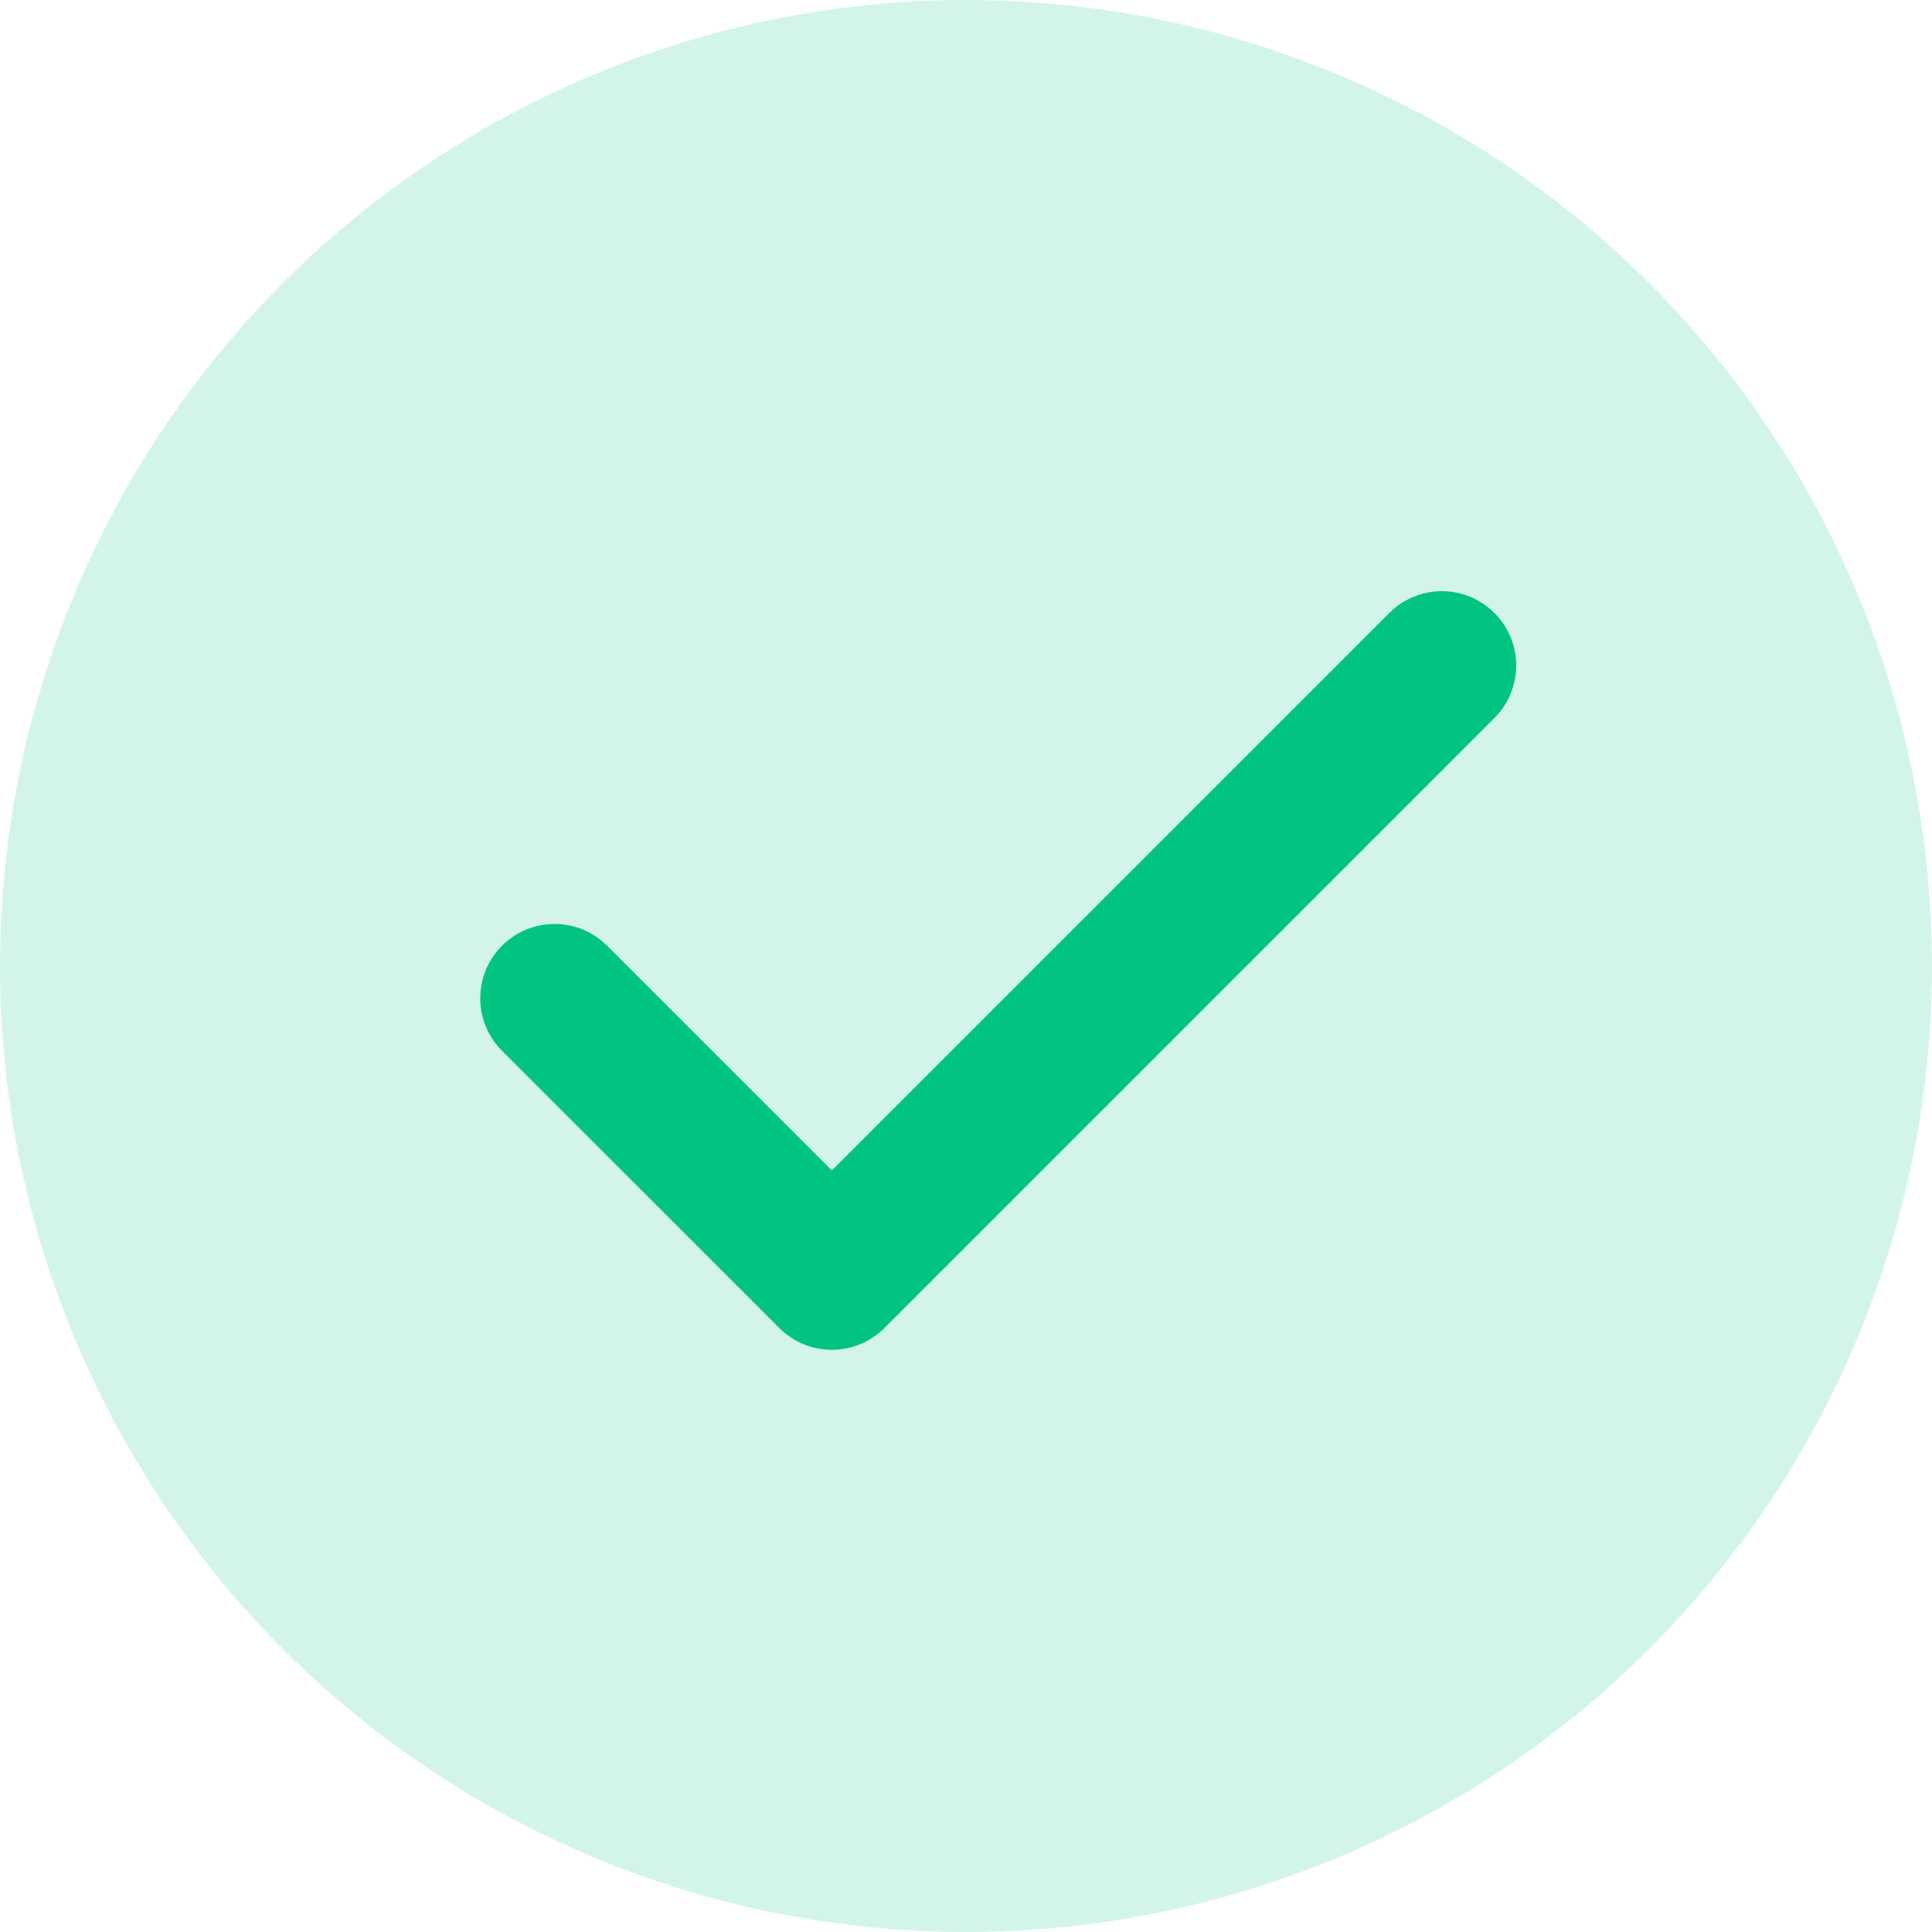 <svg xmlns="http://www.w3.org/2000/svg" width="26" height="26" viewBox="0 0 26 26">
  <g id="Group_2265" data-name="Group 2265" transform="translate(12 -583)">
    <circle id="Ellipse_534" data-name="Ellipse 534" cx="13" cy="13" r="13" transform="translate(-12 583)" fill="#02c480" opacity="0.175"/>
    <path id="Path_2663" data-name="Path 2663" d="M15.941,6,7.732,14.209,4,10.478" transform="translate(-8.537 585.956)" fill="none" stroke="#00c480" stroke-linecap="round" stroke-linejoin="round" stroke-width="2"/>
  </g>
</svg>
